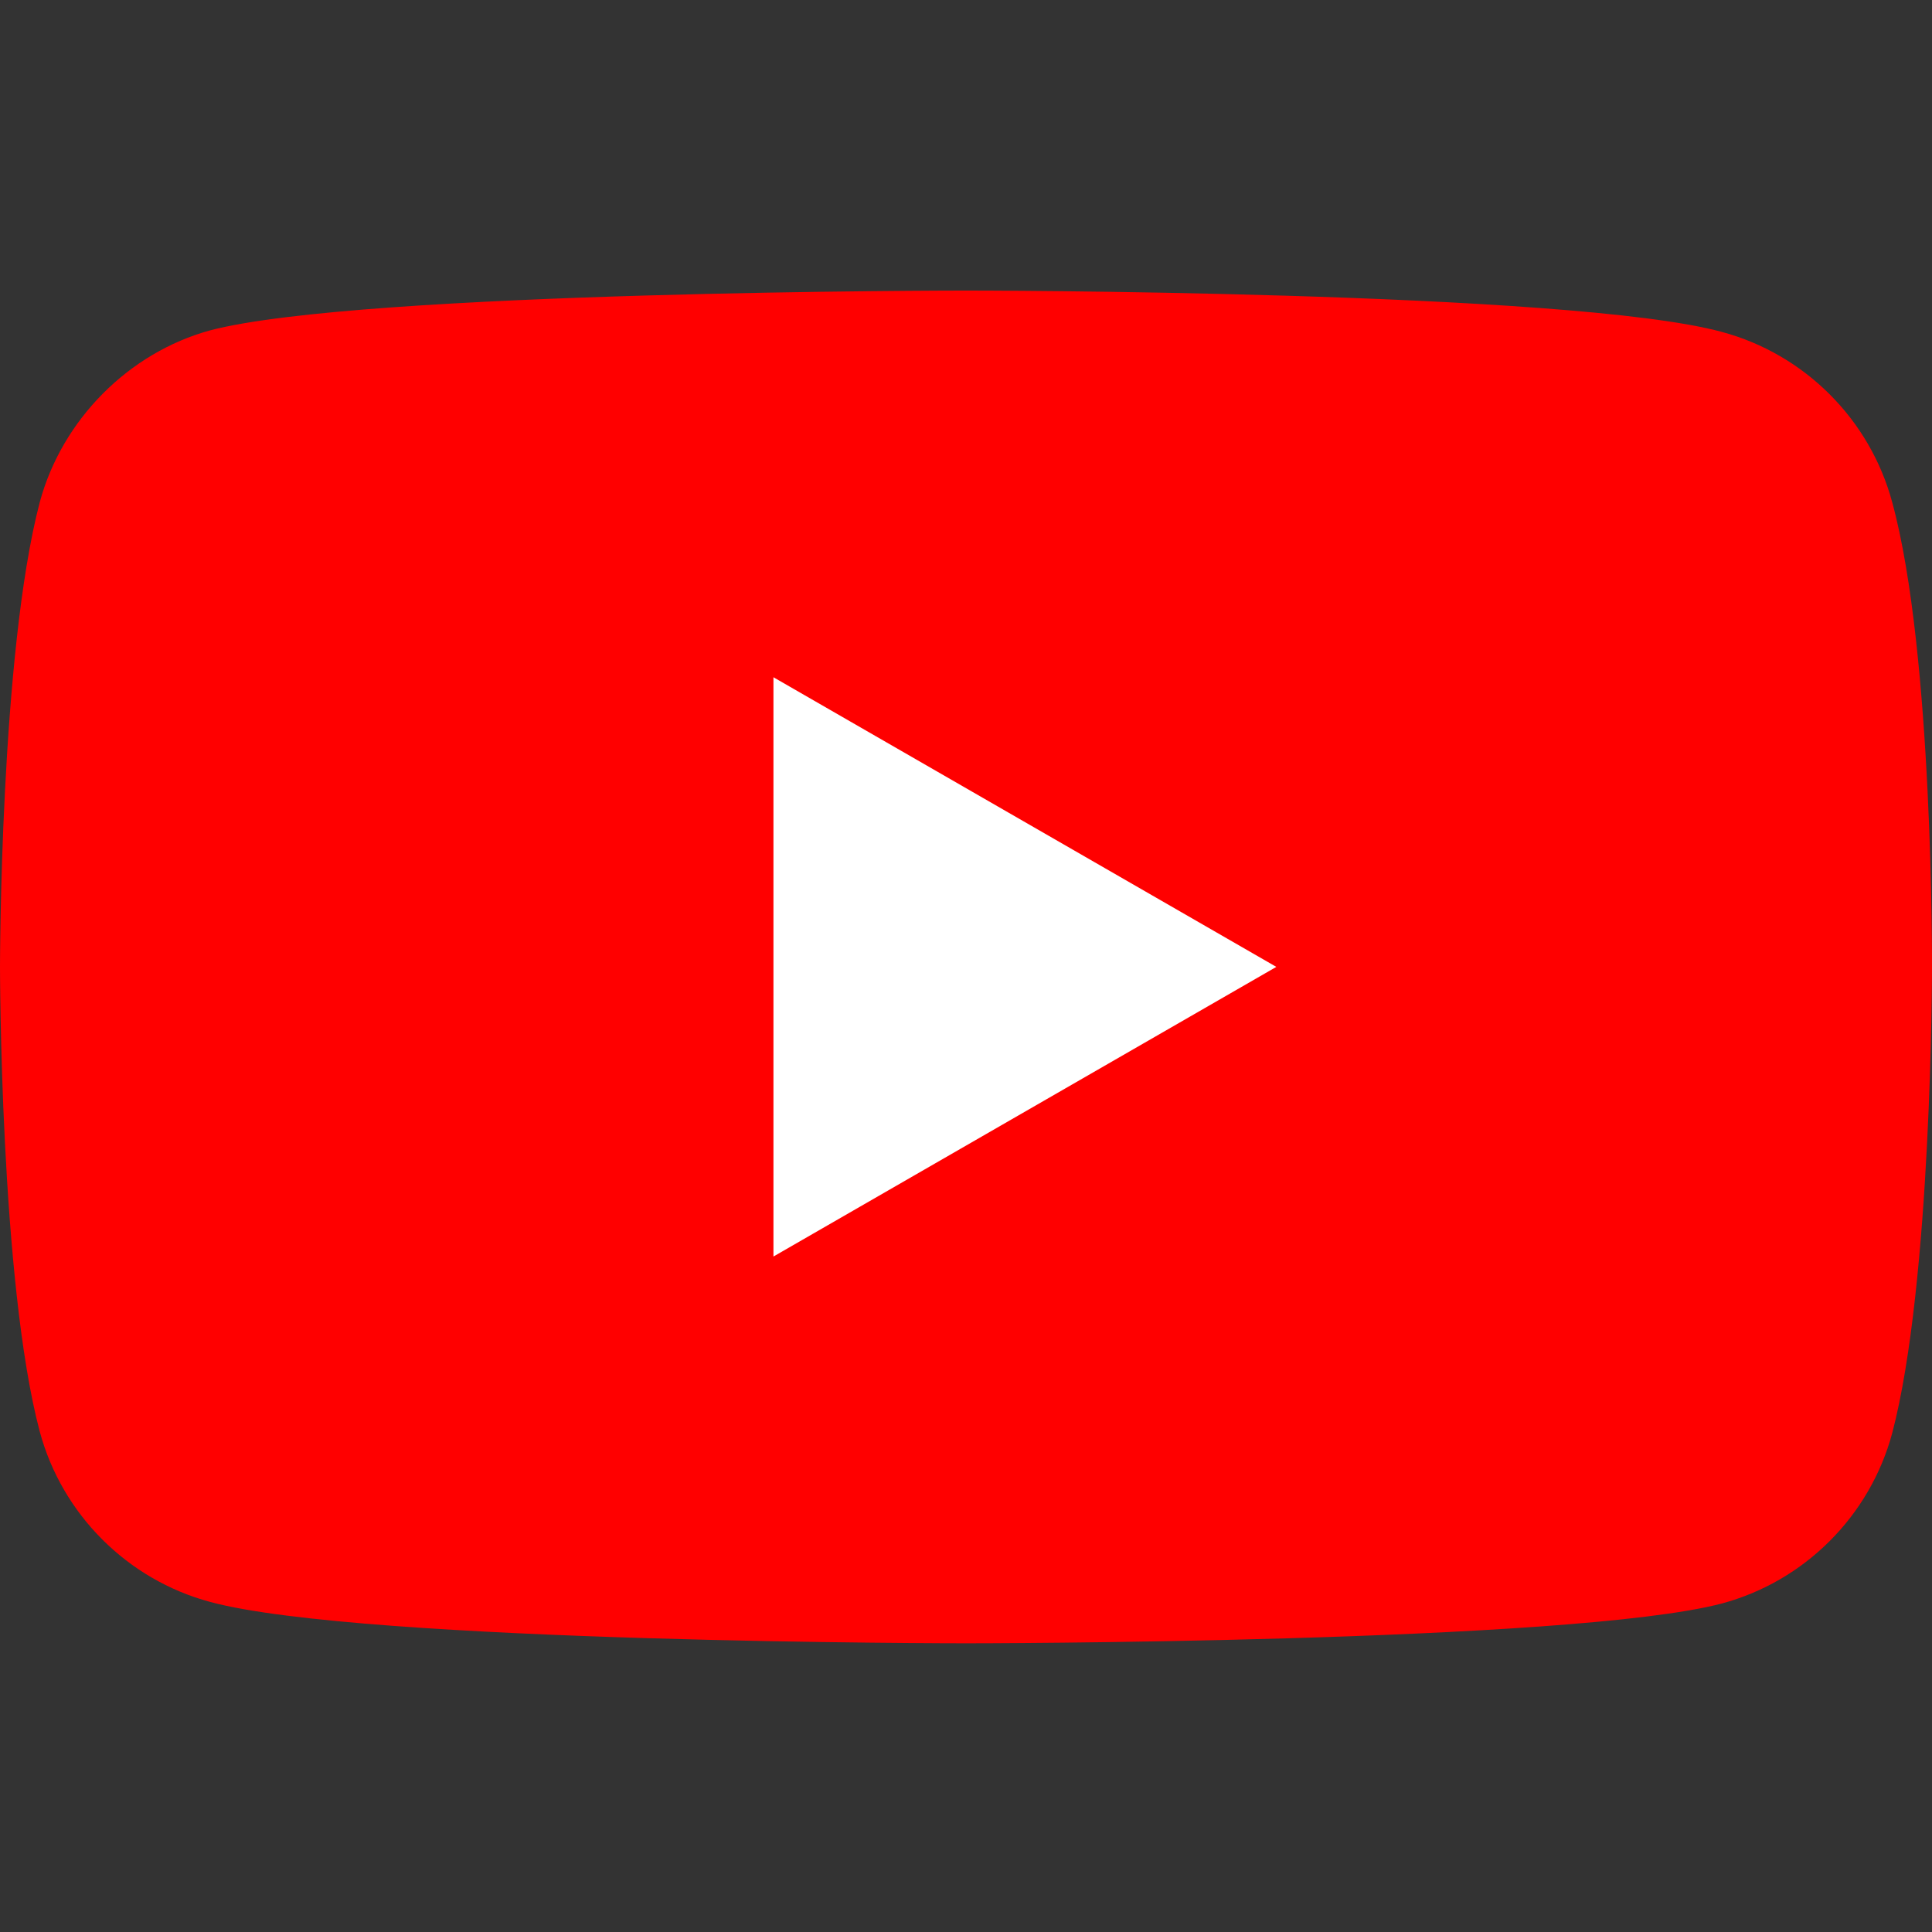 <?xml version="1.0" encoding="UTF-8"?> <svg xmlns="http://www.w3.org/2000/svg" width="48" height="48" viewBox="0 0 48 48" fill="none"><rect x="0" y="0" width="48" height="48" fill="#333333" stroke="none"/><g clip-path="url(#clip0_4104_4554)"><path d="M47.011 12.477C46.458 10.421 44.837 8.8 42.781 8.247C39.024 7.219 24 7.219 24 7.219C24 7.219 8.975 7.219 5.219 8.208C3.203 8.761 1.542 10.422 0.988 12.477C3.8147e-06 16.233 3.8147e-06 24.023 3.8147e-06 24.023C3.8147e-06 24.023 3.8147e-06 31.851 0.988 35.568C1.542 37.624 3.163 39.245 5.219 39.799C9.015 40.827 24 40.827 24 40.827C24 40.827 39.024 40.827 42.781 39.838C44.837 39.284 46.458 37.663 47.011 35.607C48 31.851 48 24.062 48 24.062C48 24.062 48.039 16.233 47.011 12.477Z" fill="#FF0000"></path><path d="M19.216 31.218L31.71 24.022L19.216 16.826V31.218Z" fill="white"></path></g><defs><clipPath id="clip0_4104_4554"><rect width="48" height="48" fill="white"></rect></clipPath></defs></svg> 